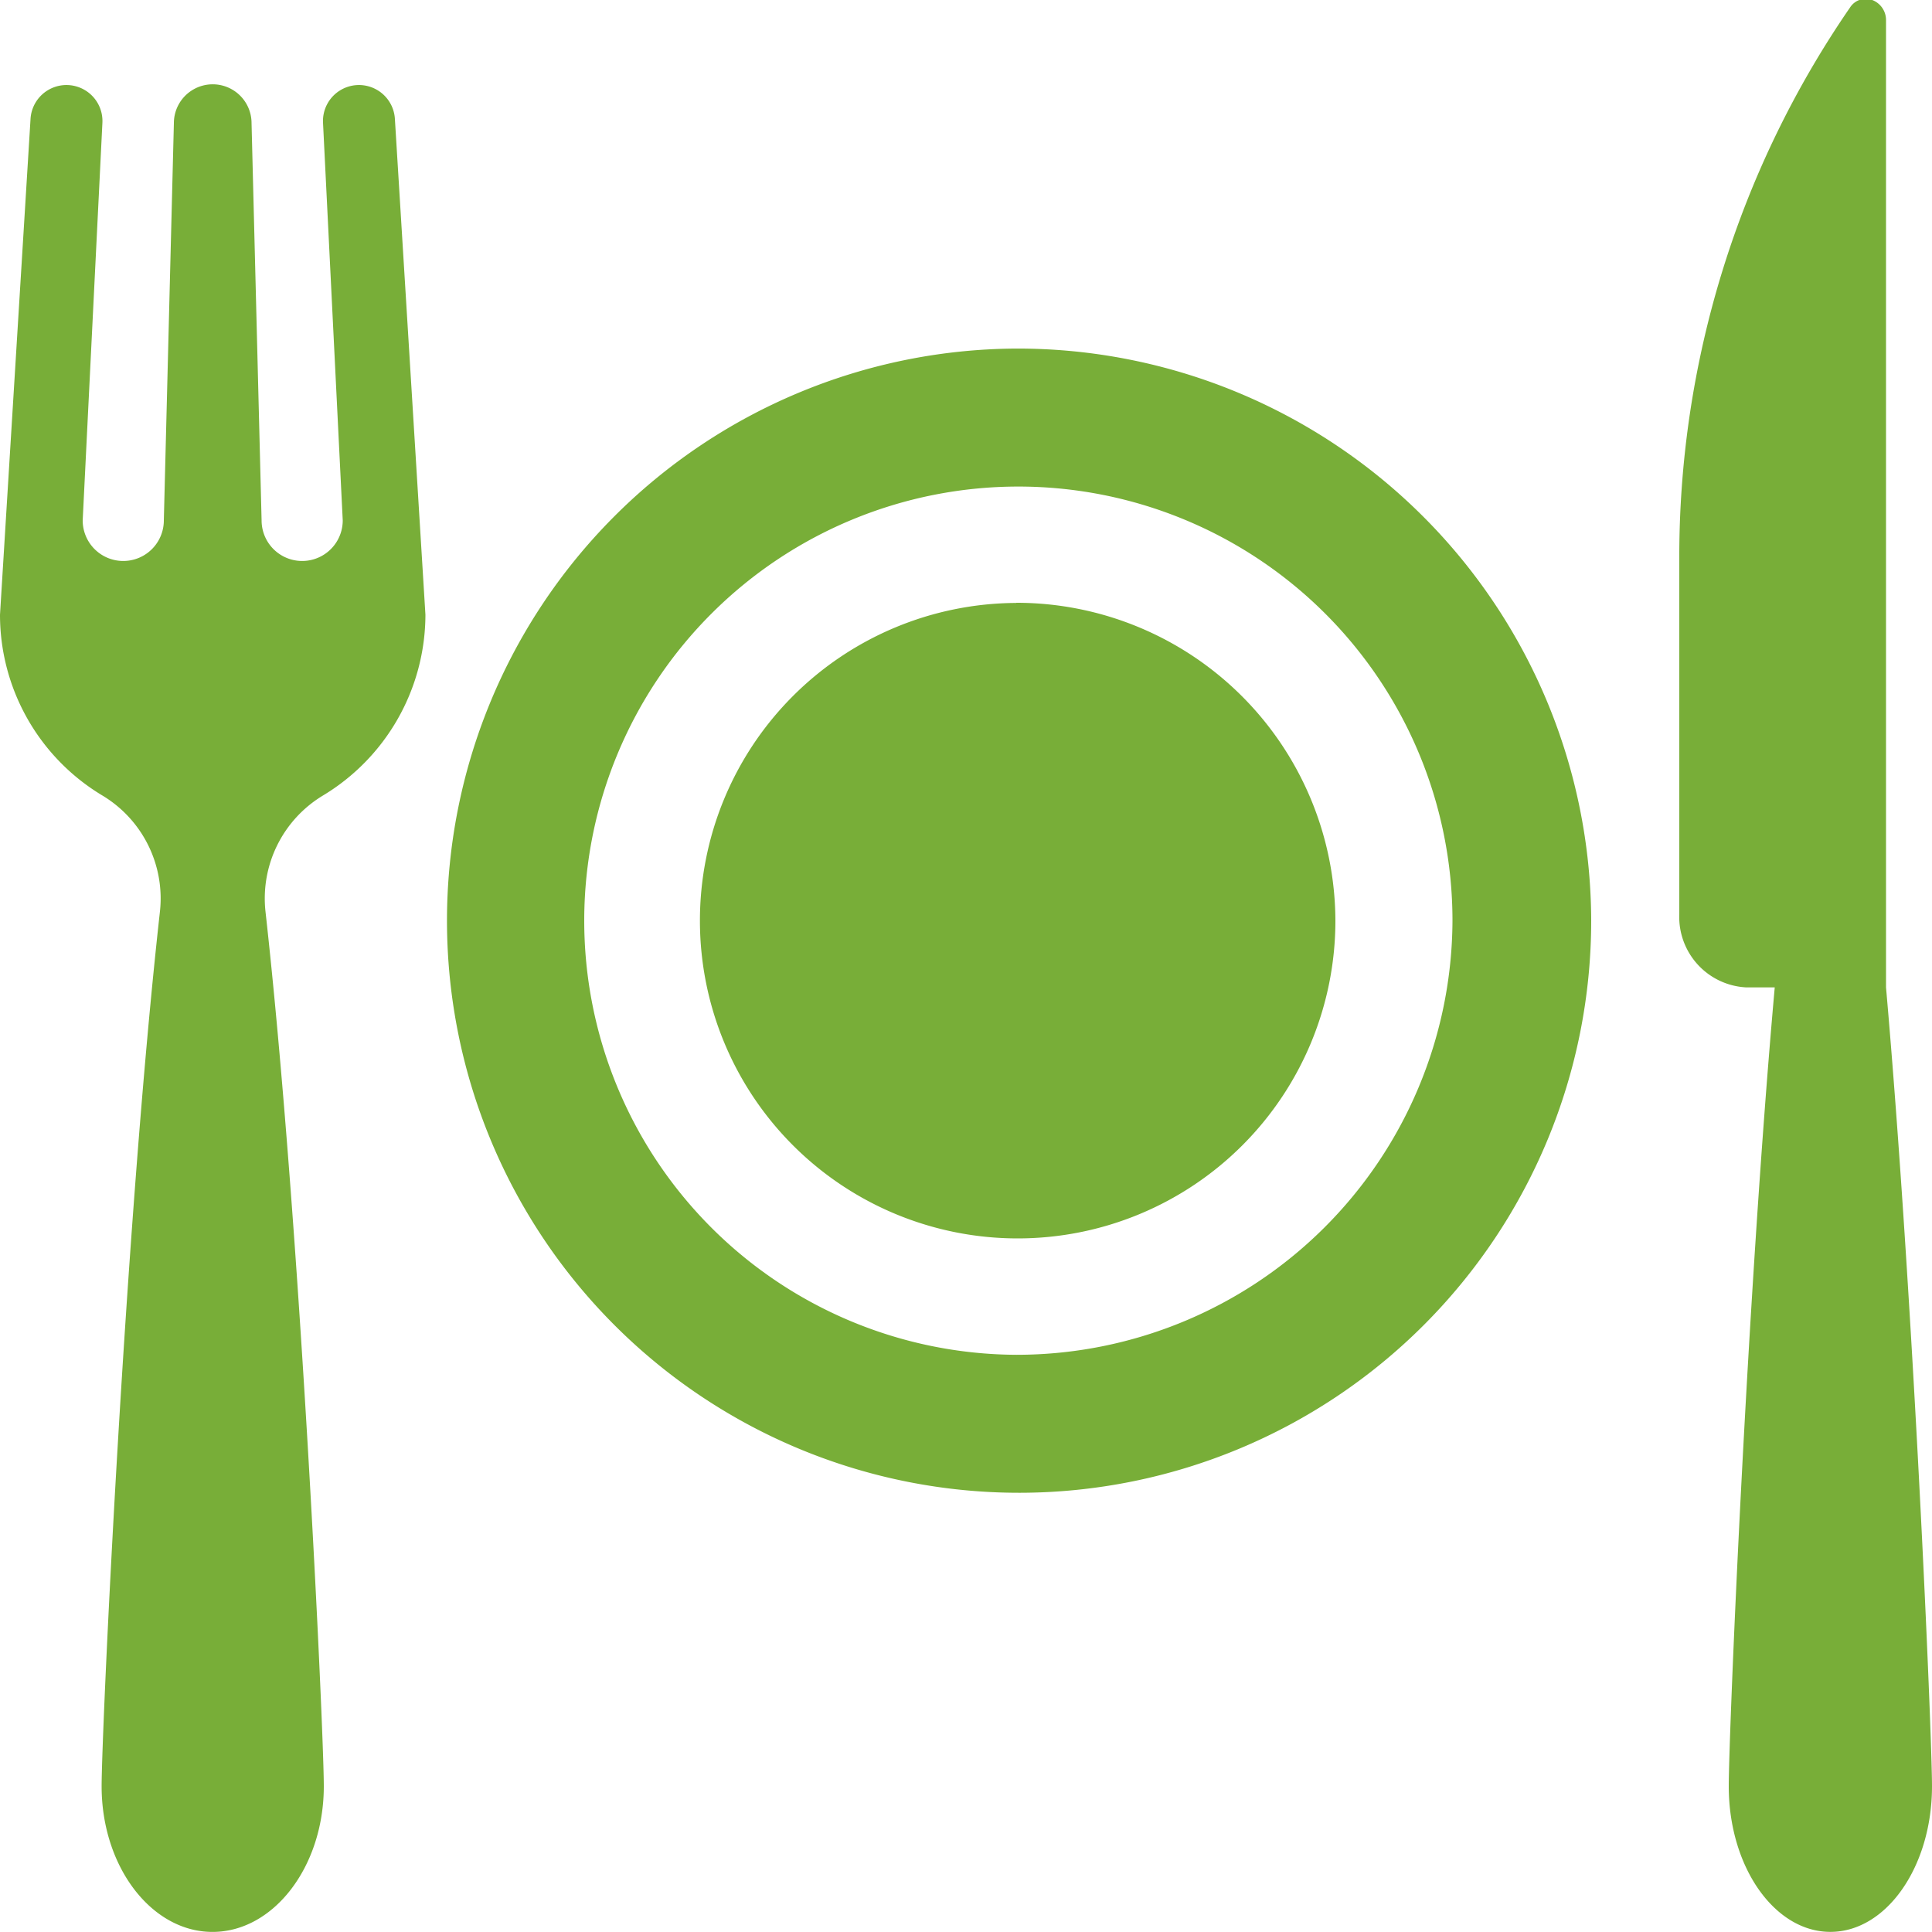 <svg xmlns="http://www.w3.org/2000/svg" width="80" height="80" viewBox="0 0 50 50">
  <defs>
    <style>
      .cls-1 {
        fill: #78ae38;
        fill-rule: evenodd;
      }
    </style>
  </defs>
  <path id="icon_business_type_part" class="cls-1" d="M1081.3,489.021a14.806,14.806,0,1,0,14.88,14.806A14.844,14.844,0,0,0,1081.3,489.021Zm0,26.041a11.235,11.235,0,1,1,11.29-11.235A11.281,11.281,0,0,1,1081.3,515.062Zm0-19.458a8.223,8.223,0,1,0,8.26,8.223A8.256,8.256,0,0,0,1081.3,495.6Zm22.51,9.949V480.532a0.554,0.554,0,0,0-.36-0.533,0.483,0.483,0,0,0-.57.193,25.066,25.066,0,0,0-4.42,14.309v9.153a1.826,1.826,0,0,0,1.74,1.9h0.73c-0.72,8.068-1.19,19.352-1.19,20.674,0,2.081,1.18,3.769,2.63,3.769s2.63-1.688,2.63-3.769C1105,524.907,1104.52,513.622,1103.81,505.553Zm-40.46-4.96a5.474,5.474,0,0,0,2.66-4.685l-0.79-12.826a0.931,0.931,0,0,0-1.86.1l0.51,10.286a1.05,1.05,0,0,1-2.1,0l-0.26-10.281a1.005,1.005,0,0,0-2.01,0l-0.26,10.281a1.05,1.05,0,0,1-2.1,0l0.51-10.286a0.931,0.931,0,0,0-1.86-.1L1055,495.908a5.455,5.455,0,0,0,2.66,4.686,3.107,3.107,0,0,1,1.48,2.989c-0.9,8.058-1.51,21.213-1.51,22.646,0,2.081,1.29,3.769,2.87,3.769s2.88-1.688,2.88-3.769c0-1.433-.61-14.588-1.51-22.646A3.11,3.11,0,0,1,1063.35,500.593Z" transform="translate(-1055 -480)"/>
</svg>
